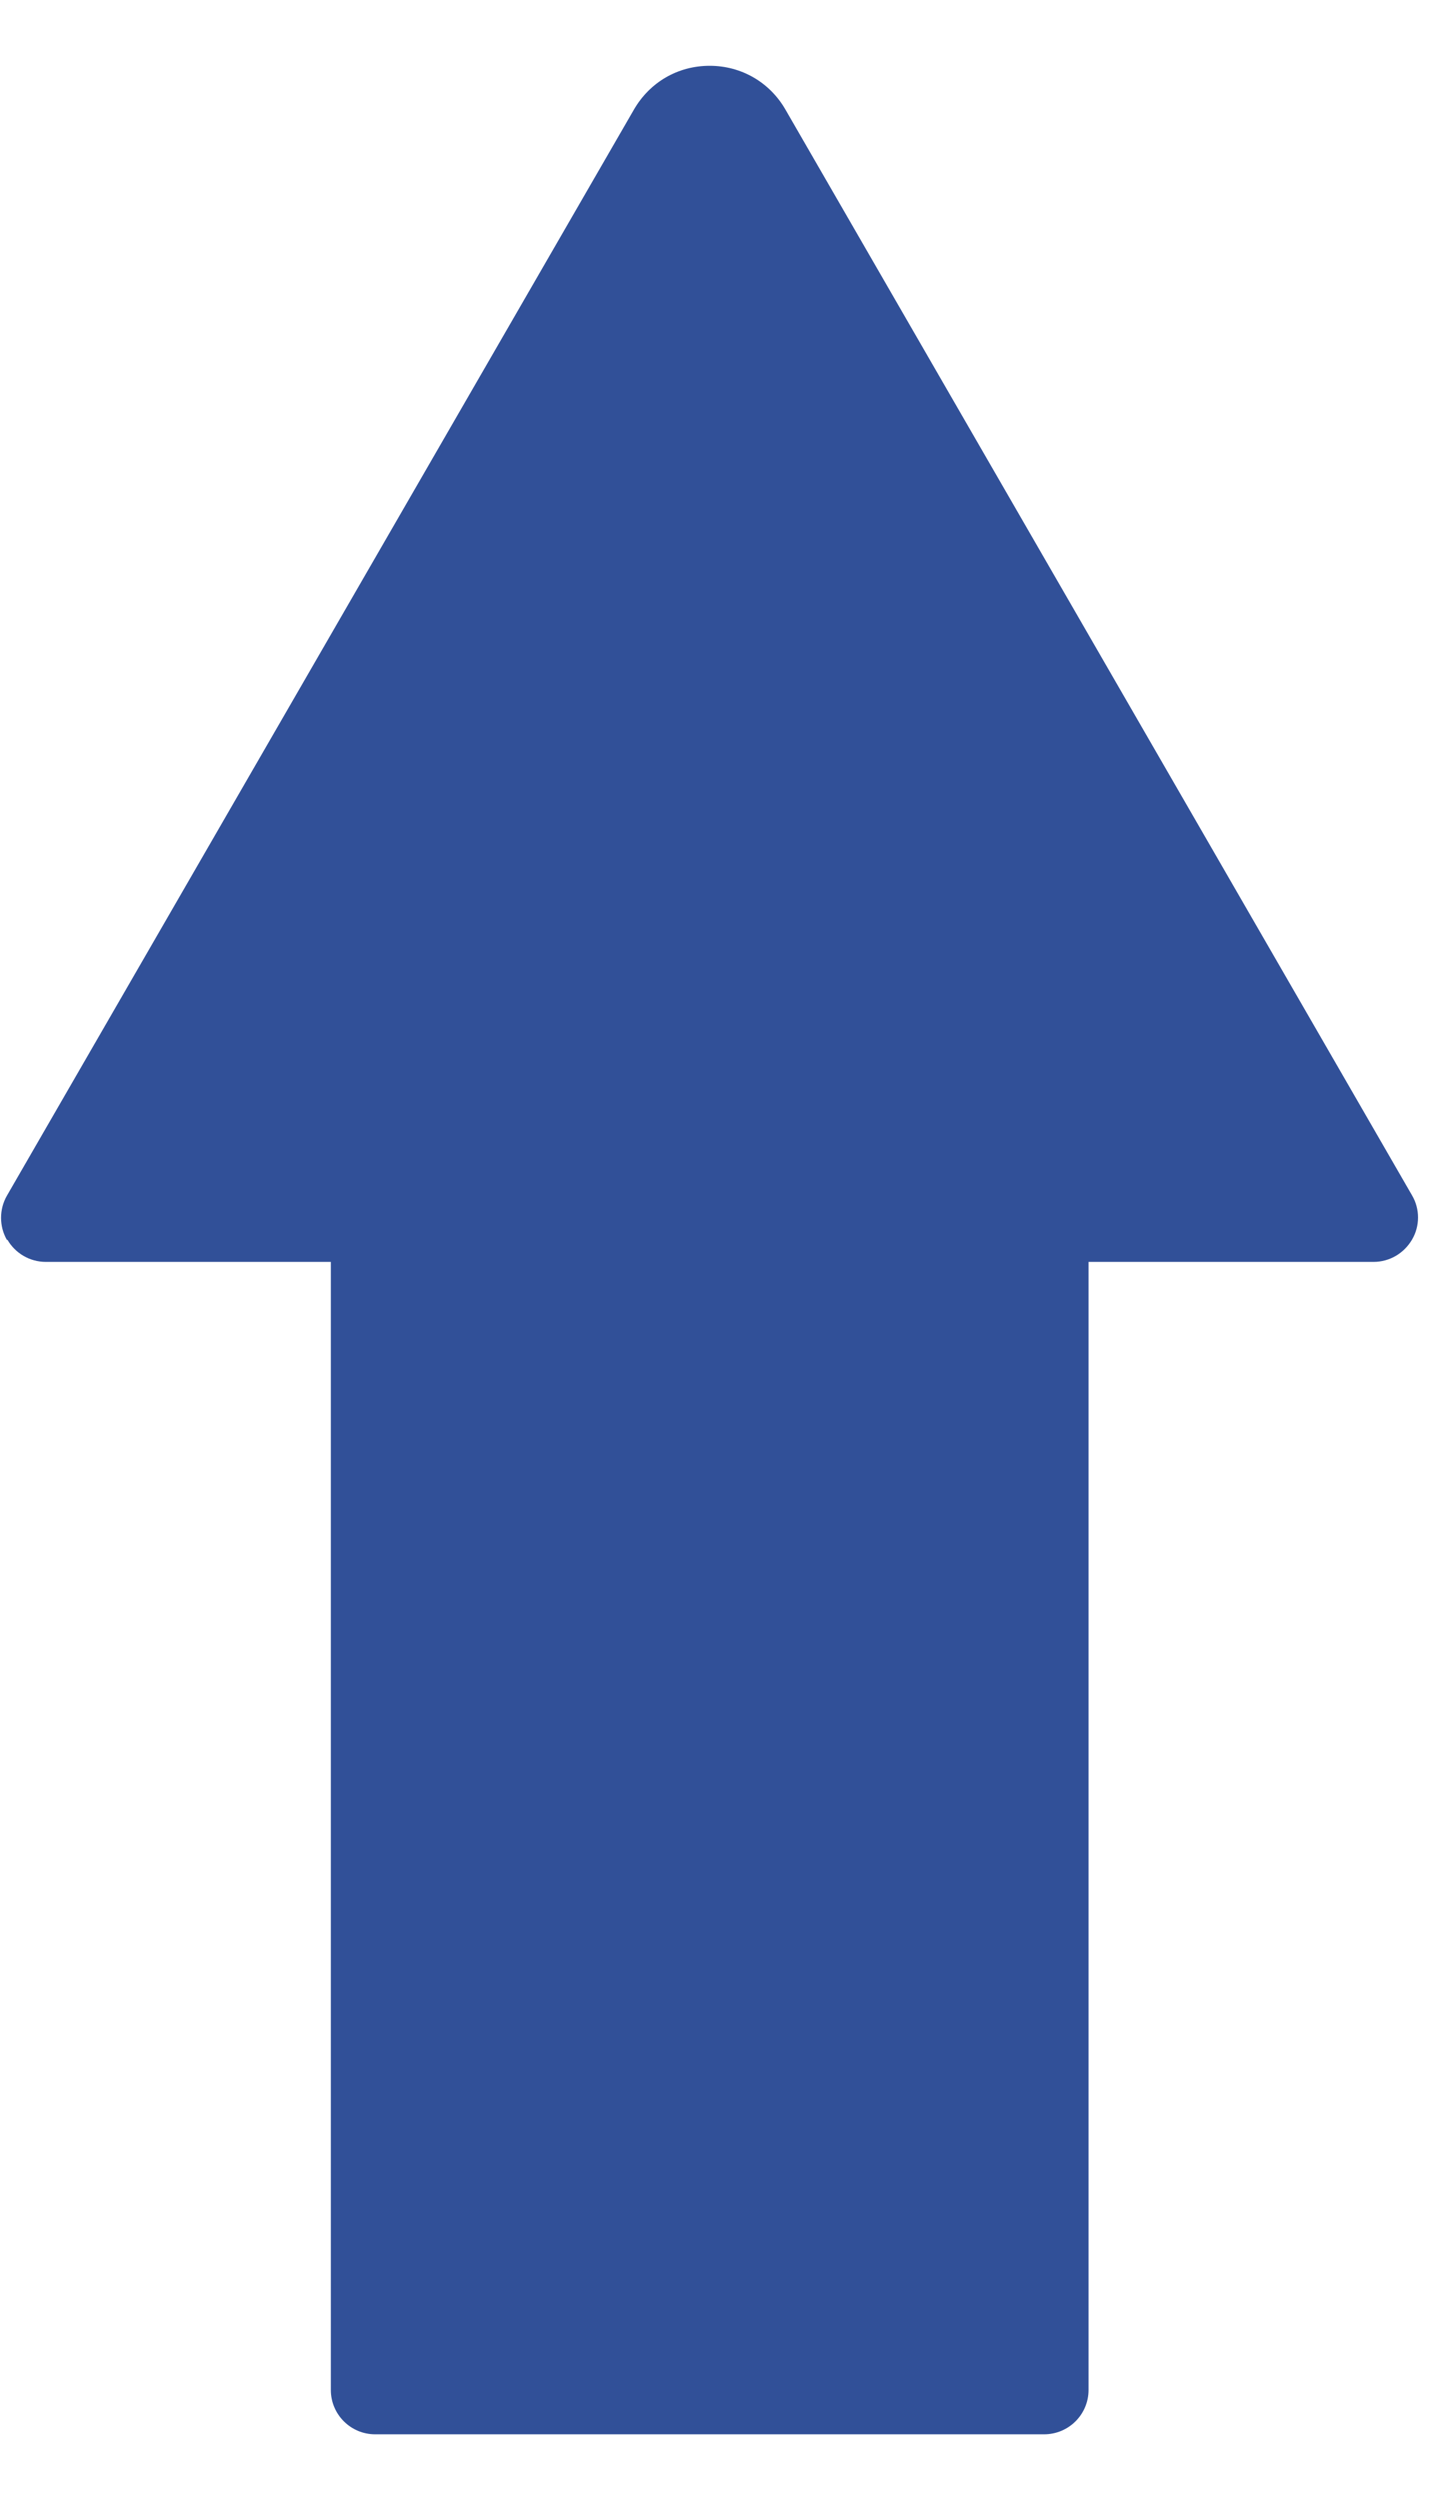 <svg width="11" height="19" viewBox="0 0 11 19" fill="none" xmlns="http://www.w3.org/2000/svg">
<path d="M0.056 9.421C0.116 9.525 0.227 9.59 0.348 9.59H2.515V18.163C2.515 18.349 2.666 18.5 2.852 18.5H7.937C8.124 18.5 8.275 18.349 8.275 18.163V9.59H10.442C10.563 9.59 10.673 9.525 10.734 9.421C10.795 9.318 10.795 9.187 10.734 9.084L5.971 0.833C5.852 0.626 5.636 0.5 5.395 0.5C5.154 0.5 4.94 0.624 4.819 0.833L0.053 9.086C-0.007 9.19 -0.007 9.32 0.053 9.424L0.056 9.421Z" fill="#315098"/>
</svg>
